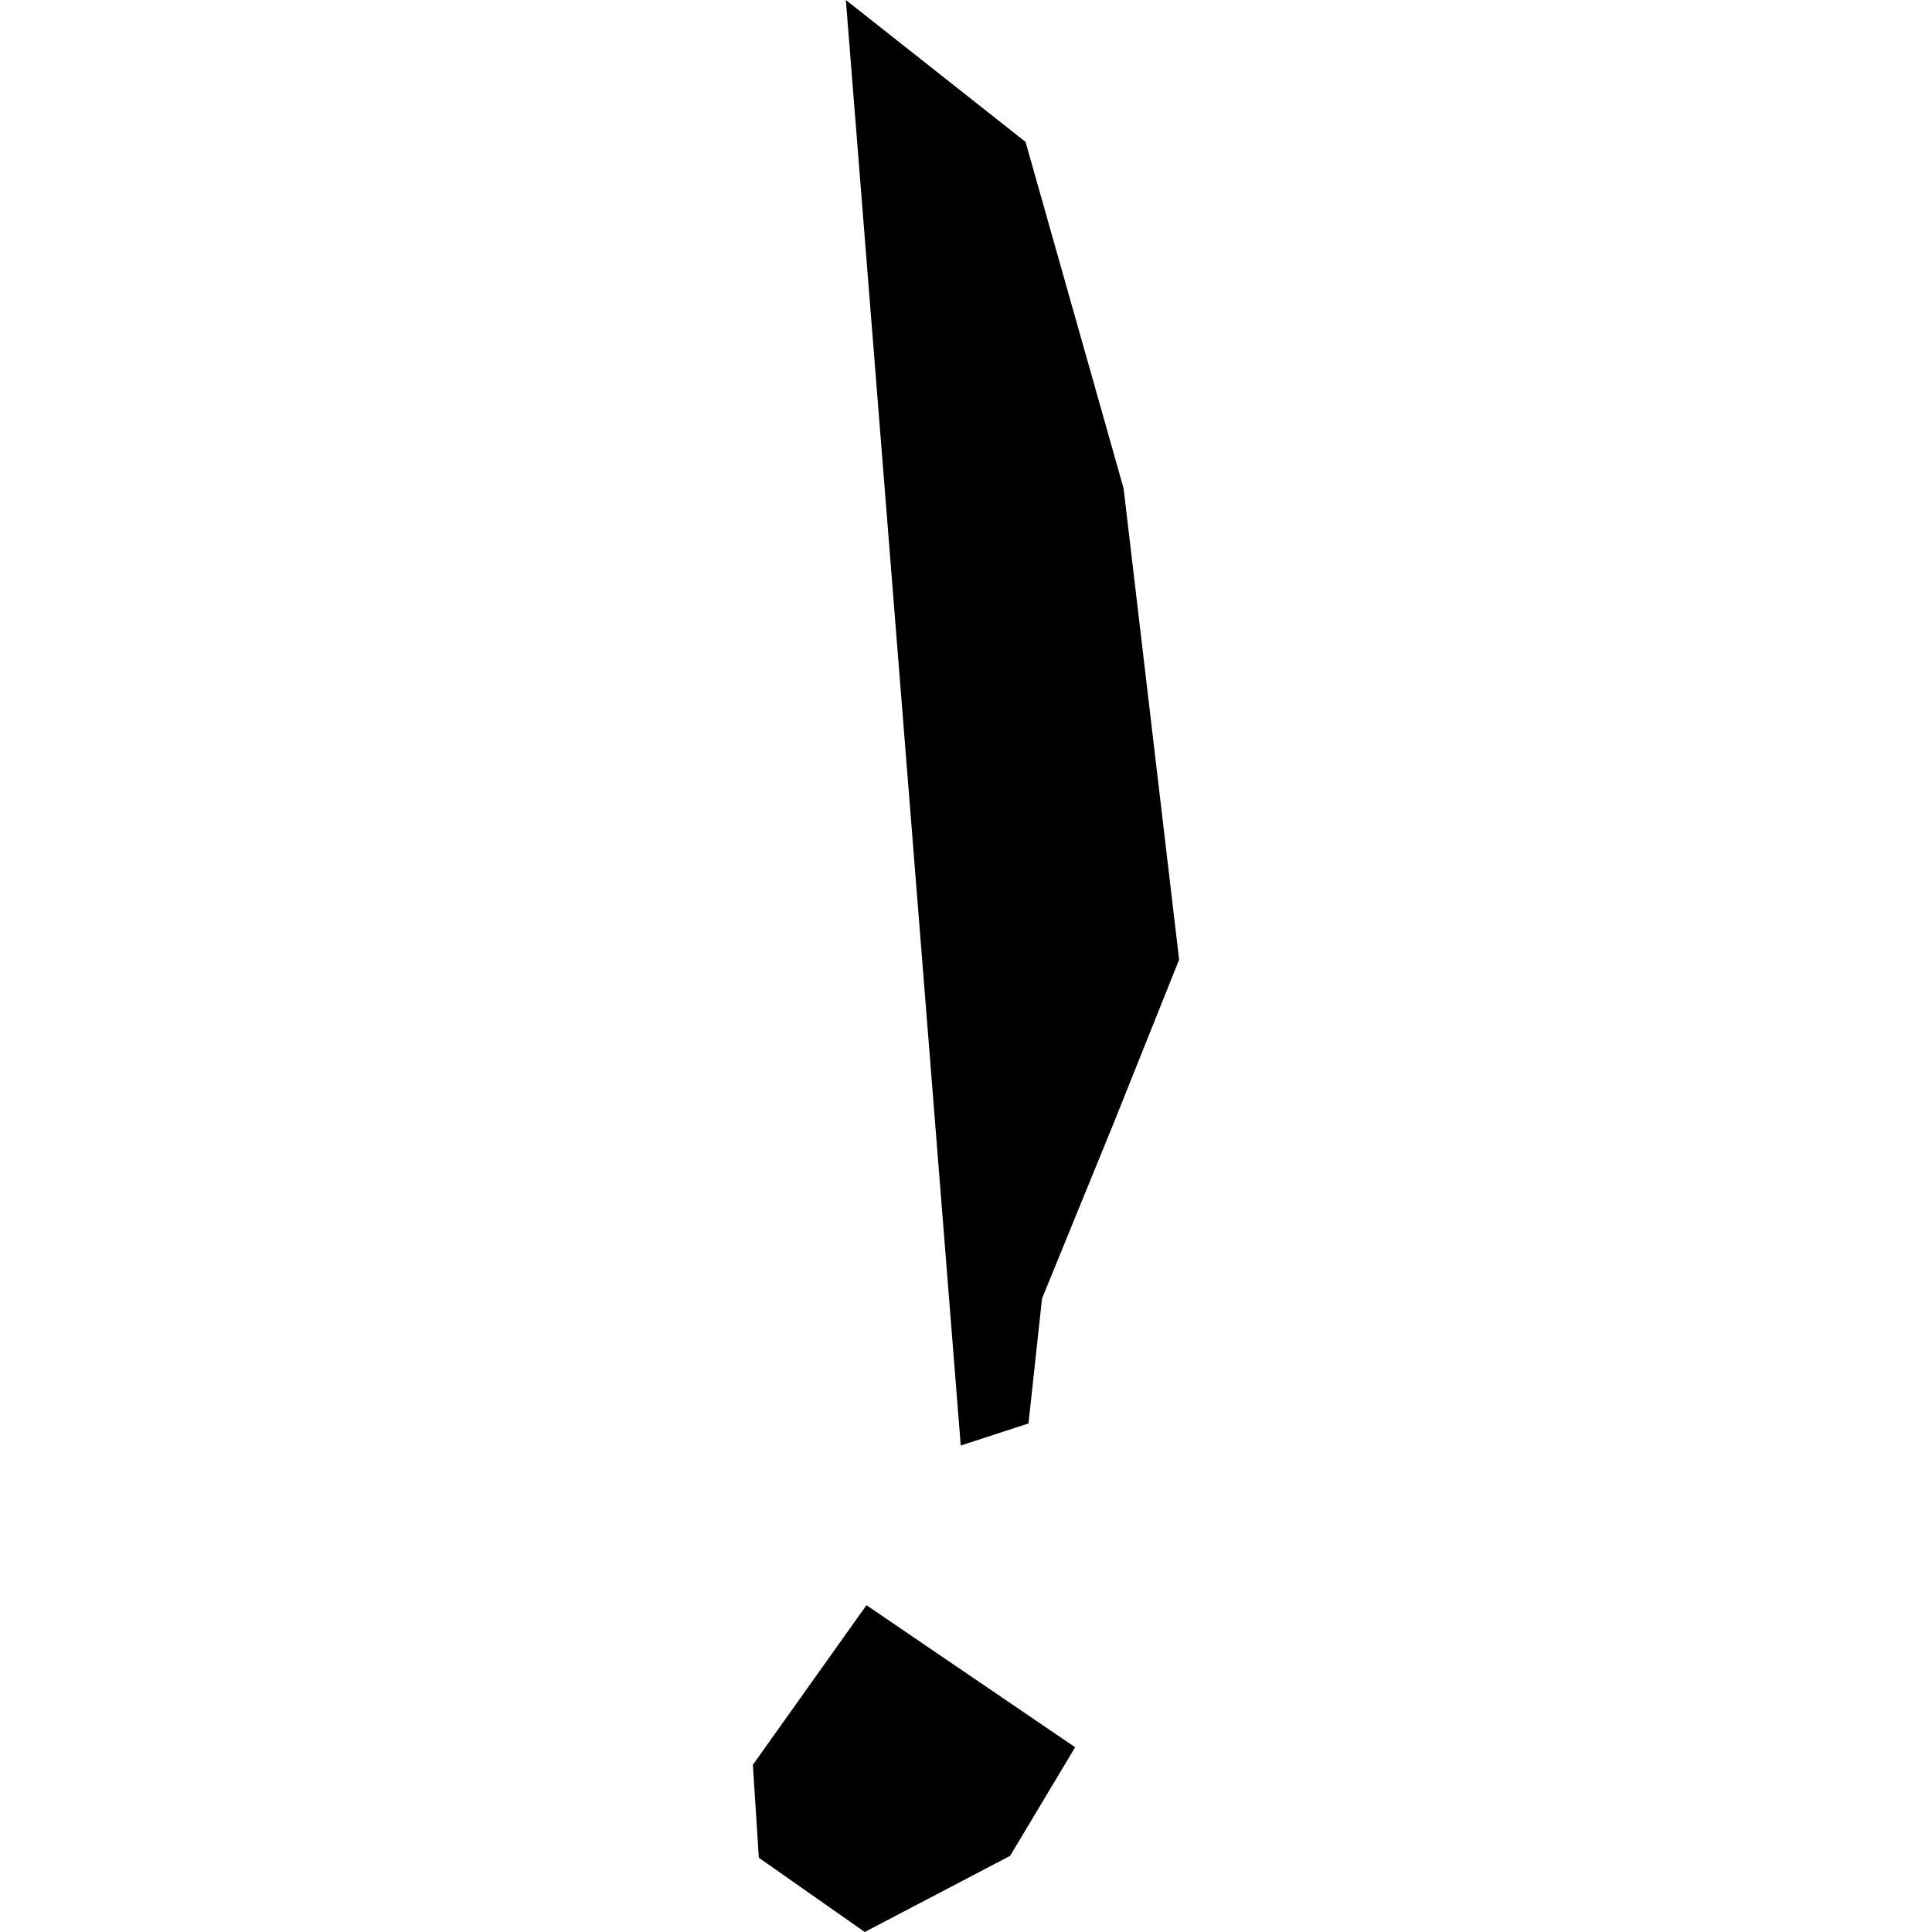 <?xml version="1.0" encoding="utf-8" standalone="no"?>
<!DOCTYPE svg PUBLIC "-//W3C//DTD SVG 1.1//EN"
  "http://www.w3.org/Graphics/SVG/1.1/DTD/svg11.dtd">
<!-- Created with matplotlib (https://matplotlib.org/) -->
<svg height="288pt" version="1.1" viewBox="0 0 288 288" width="288pt" xmlns="http://www.w3.org/2000/svg" xmlns:xlink="http://www.w3.org/1999/xlink">
 <defs>
  <style type="text/css">
*{stroke-linecap:butt;stroke-linejoin:round;}
  </style>
 </defs>
 <g id="figure_1">
  <g id="patch_1">
   <path d="M 0 288 
L 288 288 
L 288 0 
L 0 0 
z
" style="fill:none;opacity:0;"/>
  </g>
  <g id="axes_1">
   <g id="PatchCollection_1">
    <path clip-path="url(#p48420ae1d2)" d="M 129.16 239.283 
L 160.27 260.46 
L 150.575 276.649 
L 128.905 288 
L 113.117 276.931 
L 112.23 263.075 
L 129.16 239.283 
"/>
    <path clip-path="url(#p48420ae1d2)" d="M 126.091 0 
L 152.878 21.154 
L 167.494 72.808 
L 175.77 143.055 
L 166.039 167.364 
L 155.332 193.575 
L 153.315 212.191 
L 143.217 215.484 
L 126.091 0 
"/>
   </g>
  </g>
 </g>
 <defs>
  <clipPath id="p48420ae1d2">
   <rect height="288" width="63.541" x="112.23" y="0"/>
  </clipPath>
 </defs>
</svg>
